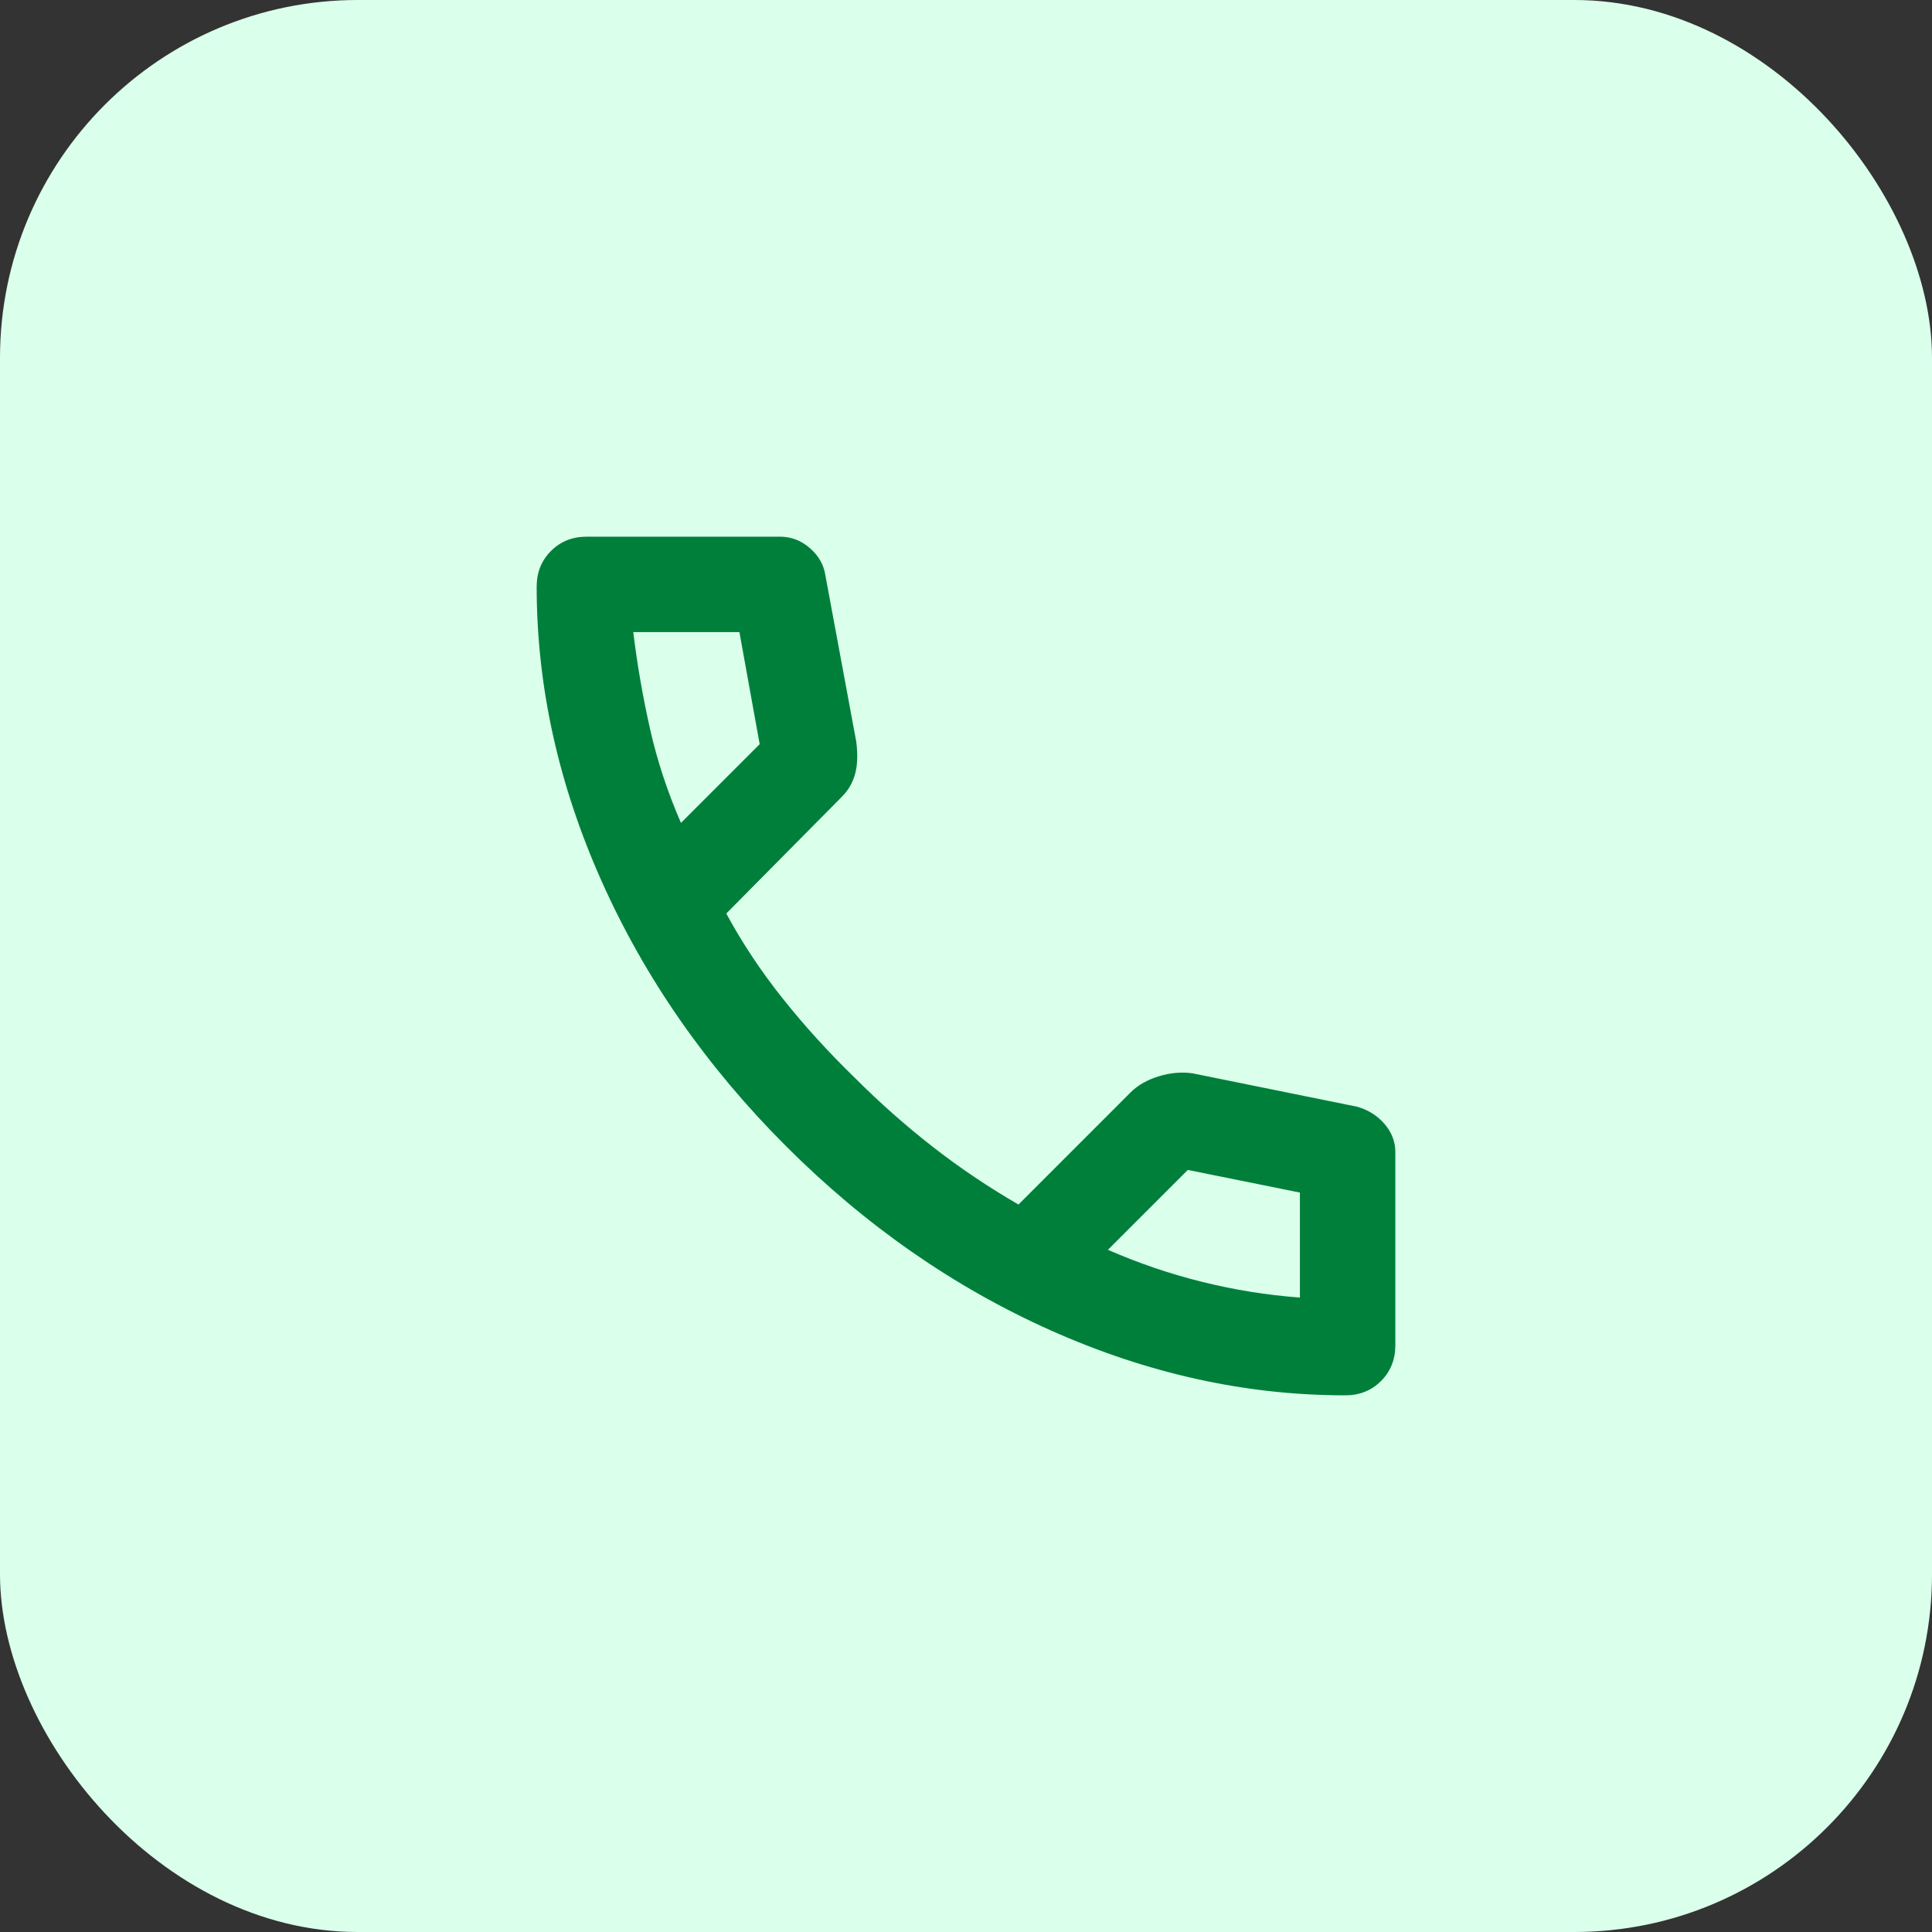<?xml version="1.0" encoding="UTF-8"?> <svg xmlns="http://www.w3.org/2000/svg" width="54" height="54" viewBox="0 0 54 54" fill="none"><rect x="0" y="0" width="54" height="54" fill="#333333" stroke="none"/><rect width="54" height="54" rx="10" fill="#DAFFEB"></rect><path d="M37.6 39C34.822 39 32.078 38.395 29.367 37.184C26.656 35.973 24.189 34.256 21.967 32.033C19.744 29.81 18.028 27.344 16.817 24.633C15.607 21.923 15.001 19.179 15 16.4C15 16 15.133 15.667 15.4 15.4C15.667 15.133 16 15 16.4 15H21.8C22.111 15 22.389 15.106 22.633 15.317C22.878 15.529 23.022 15.779 23.067 16.067L23.933 20.733C23.978 21.089 23.967 21.389 23.9 21.633C23.833 21.878 23.711 22.089 23.533 22.267L20.3 25.533C20.744 26.356 21.272 27.15 21.883 27.916C22.493 28.682 23.166 29.421 23.9 30.133C24.589 30.822 25.311 31.461 26.067 32.051C26.822 32.64 27.622 33.179 28.467 33.667L31.6 30.533C31.8 30.333 32.061 30.184 32.384 30.084C32.707 29.984 33.023 29.956 33.333 30L37.933 30.933C38.244 31.022 38.5 31.184 38.7 31.417C38.9 31.651 39 31.912 39 32.2V37.6C39 38 38.867 38.333 38.6 38.6C38.333 38.867 38 39 37.6 39ZM19.033 23L21.233 20.8L20.667 17.667H17.7C17.811 18.578 17.967 19.478 18.167 20.367C18.367 21.256 18.656 22.133 19.033 23ZM30.967 34.933C31.833 35.311 32.717 35.611 33.617 35.833C34.518 36.056 35.423 36.2 36.333 36.267V33.333L33.2 32.7L30.967 34.933Z" fill="#007F3B"></path></svg> 